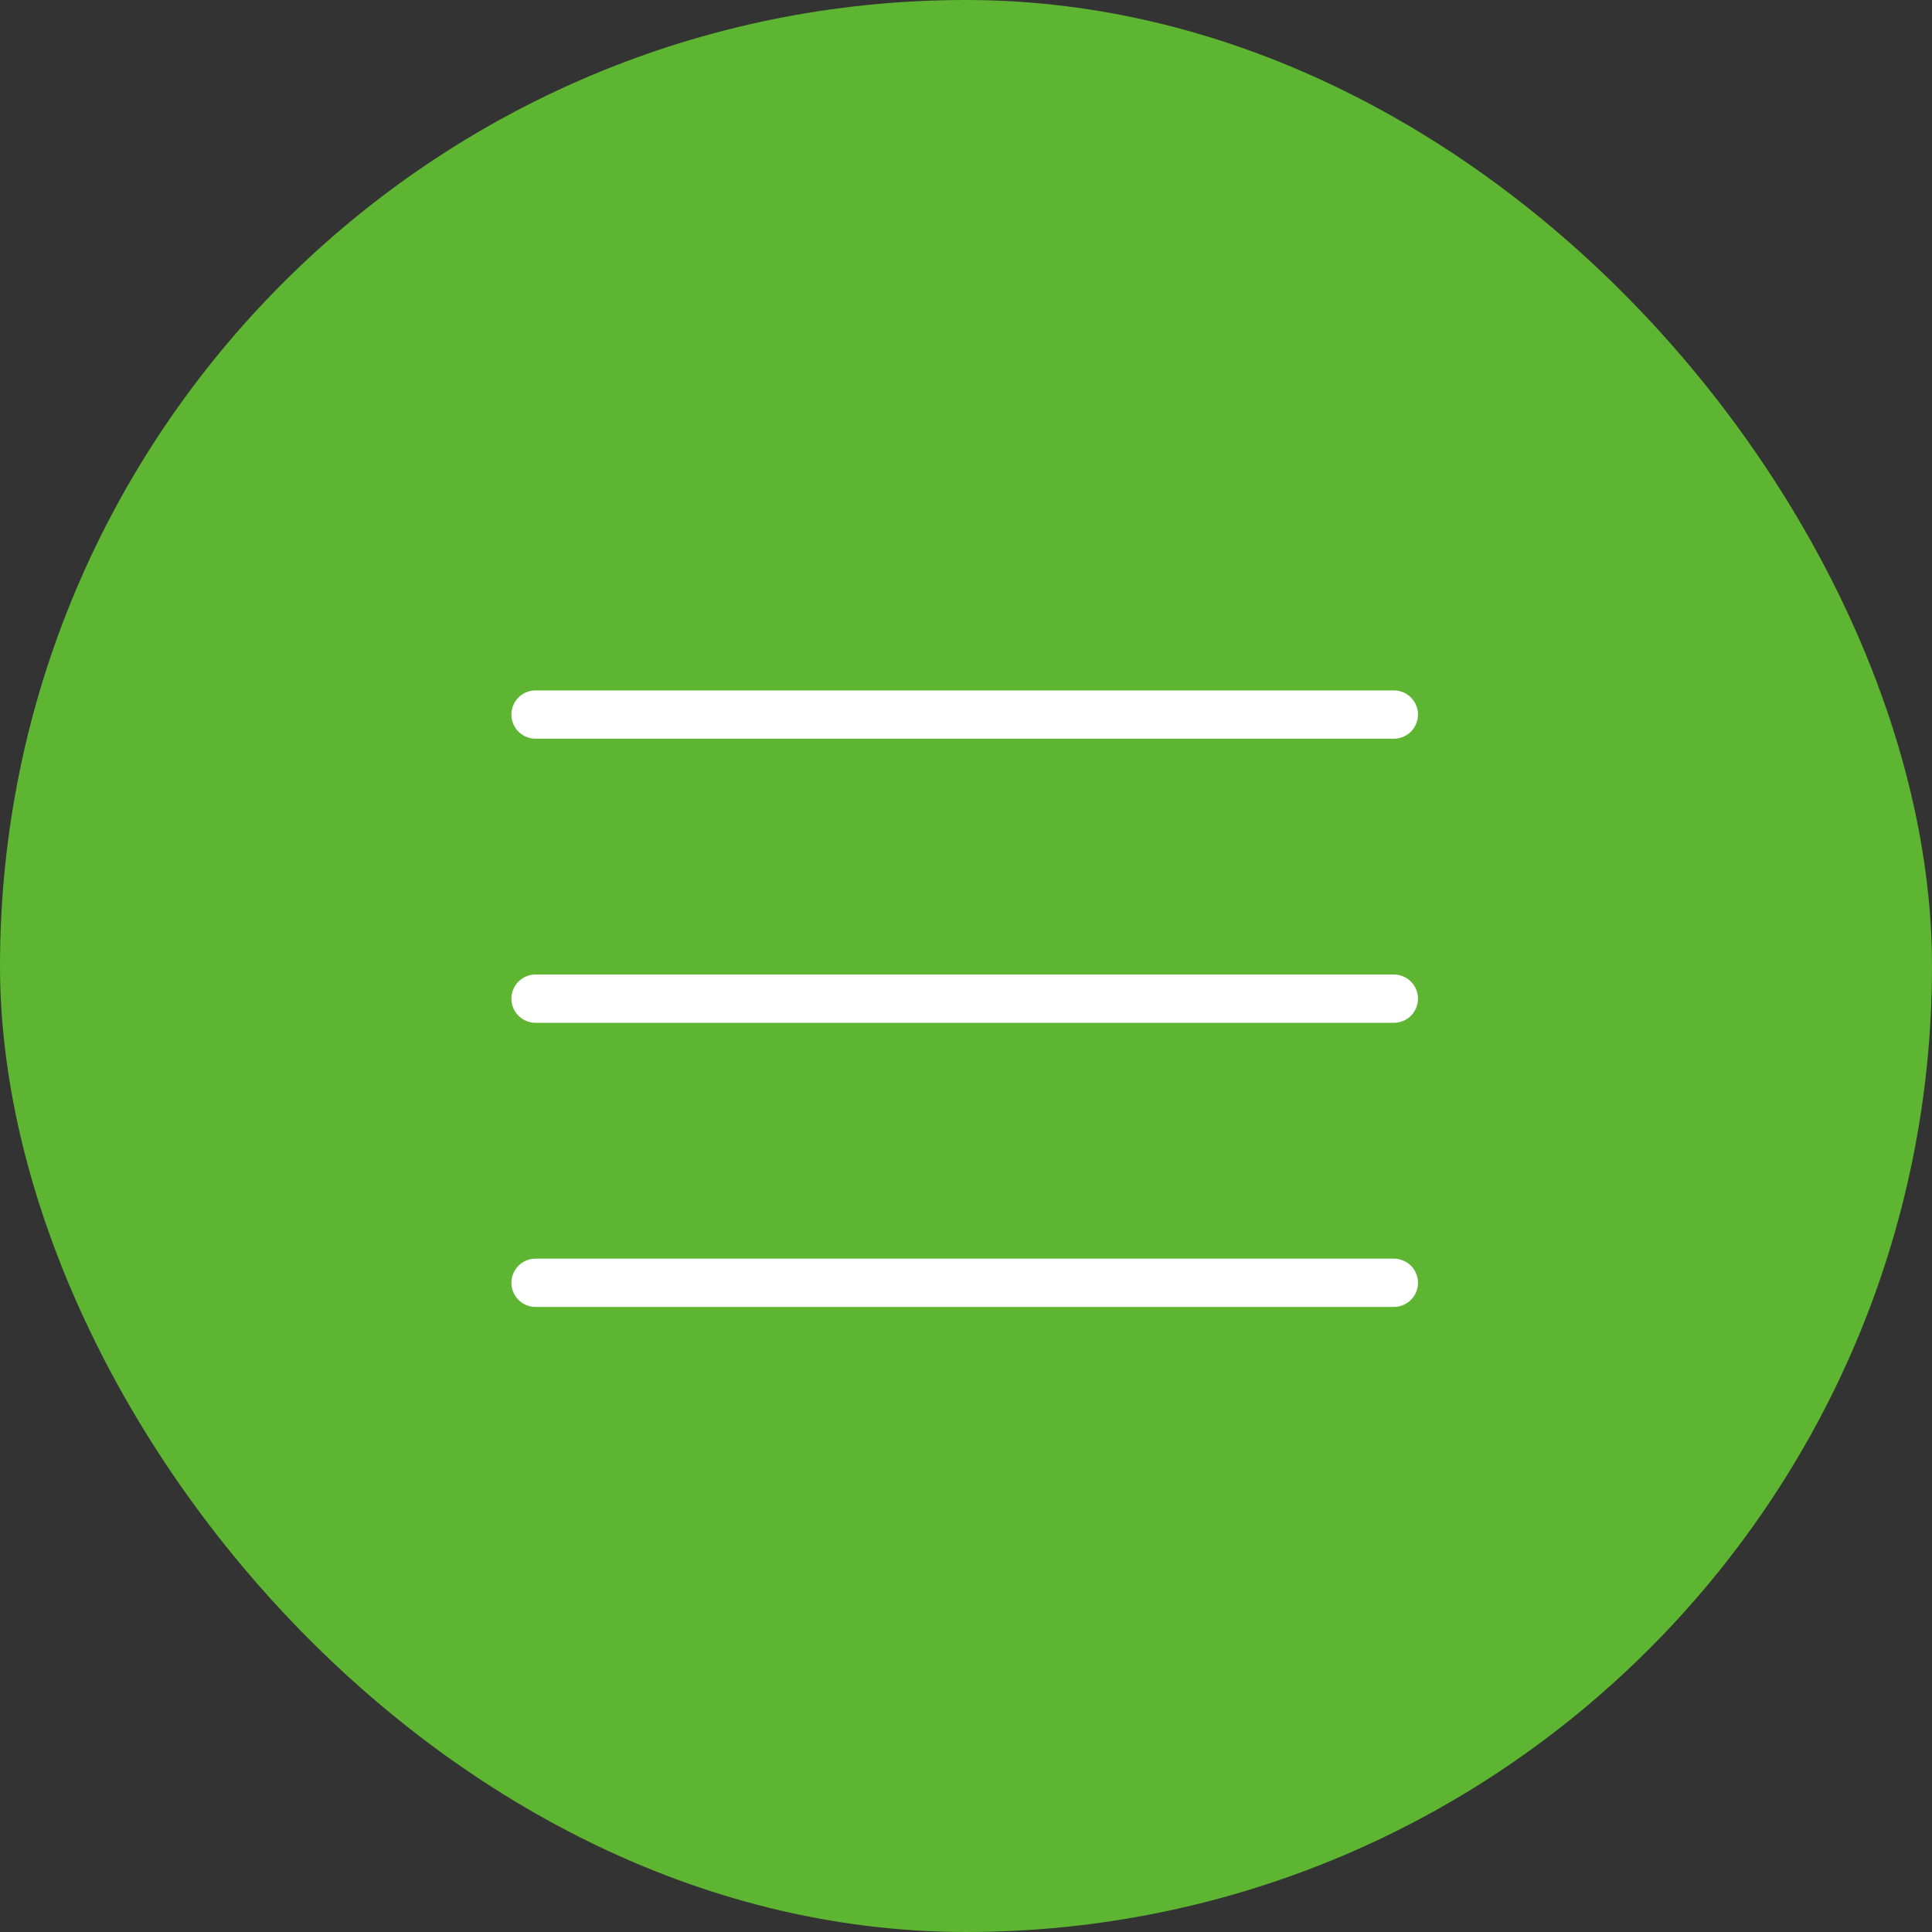 <?xml version="1.0" encoding="UTF-8"?> <svg xmlns="http://www.w3.org/2000/svg" width="40" height="40" viewBox="0 0 40 40" fill="none"><rect x="0" y="0" width="40" height="40" fill="#333333" stroke="none"/> <rect x="0.5" y="0.5" width="39" height="39" rx="19.5" fill="#5EB531" stroke="#5EB531"></rect> <line x1="11.088" y1="14.794" x2="28.858" y2="14.794" stroke="white" stroke-linecap="round"></line> <line x1="11.088" y1="20.676" x2="28.858" y2="20.676" stroke="white" stroke-linecap="round"></line> <line x1="11.088" y1="26.559" x2="28.858" y2="26.559" stroke="white" stroke-linecap="round"></line> </svg> 